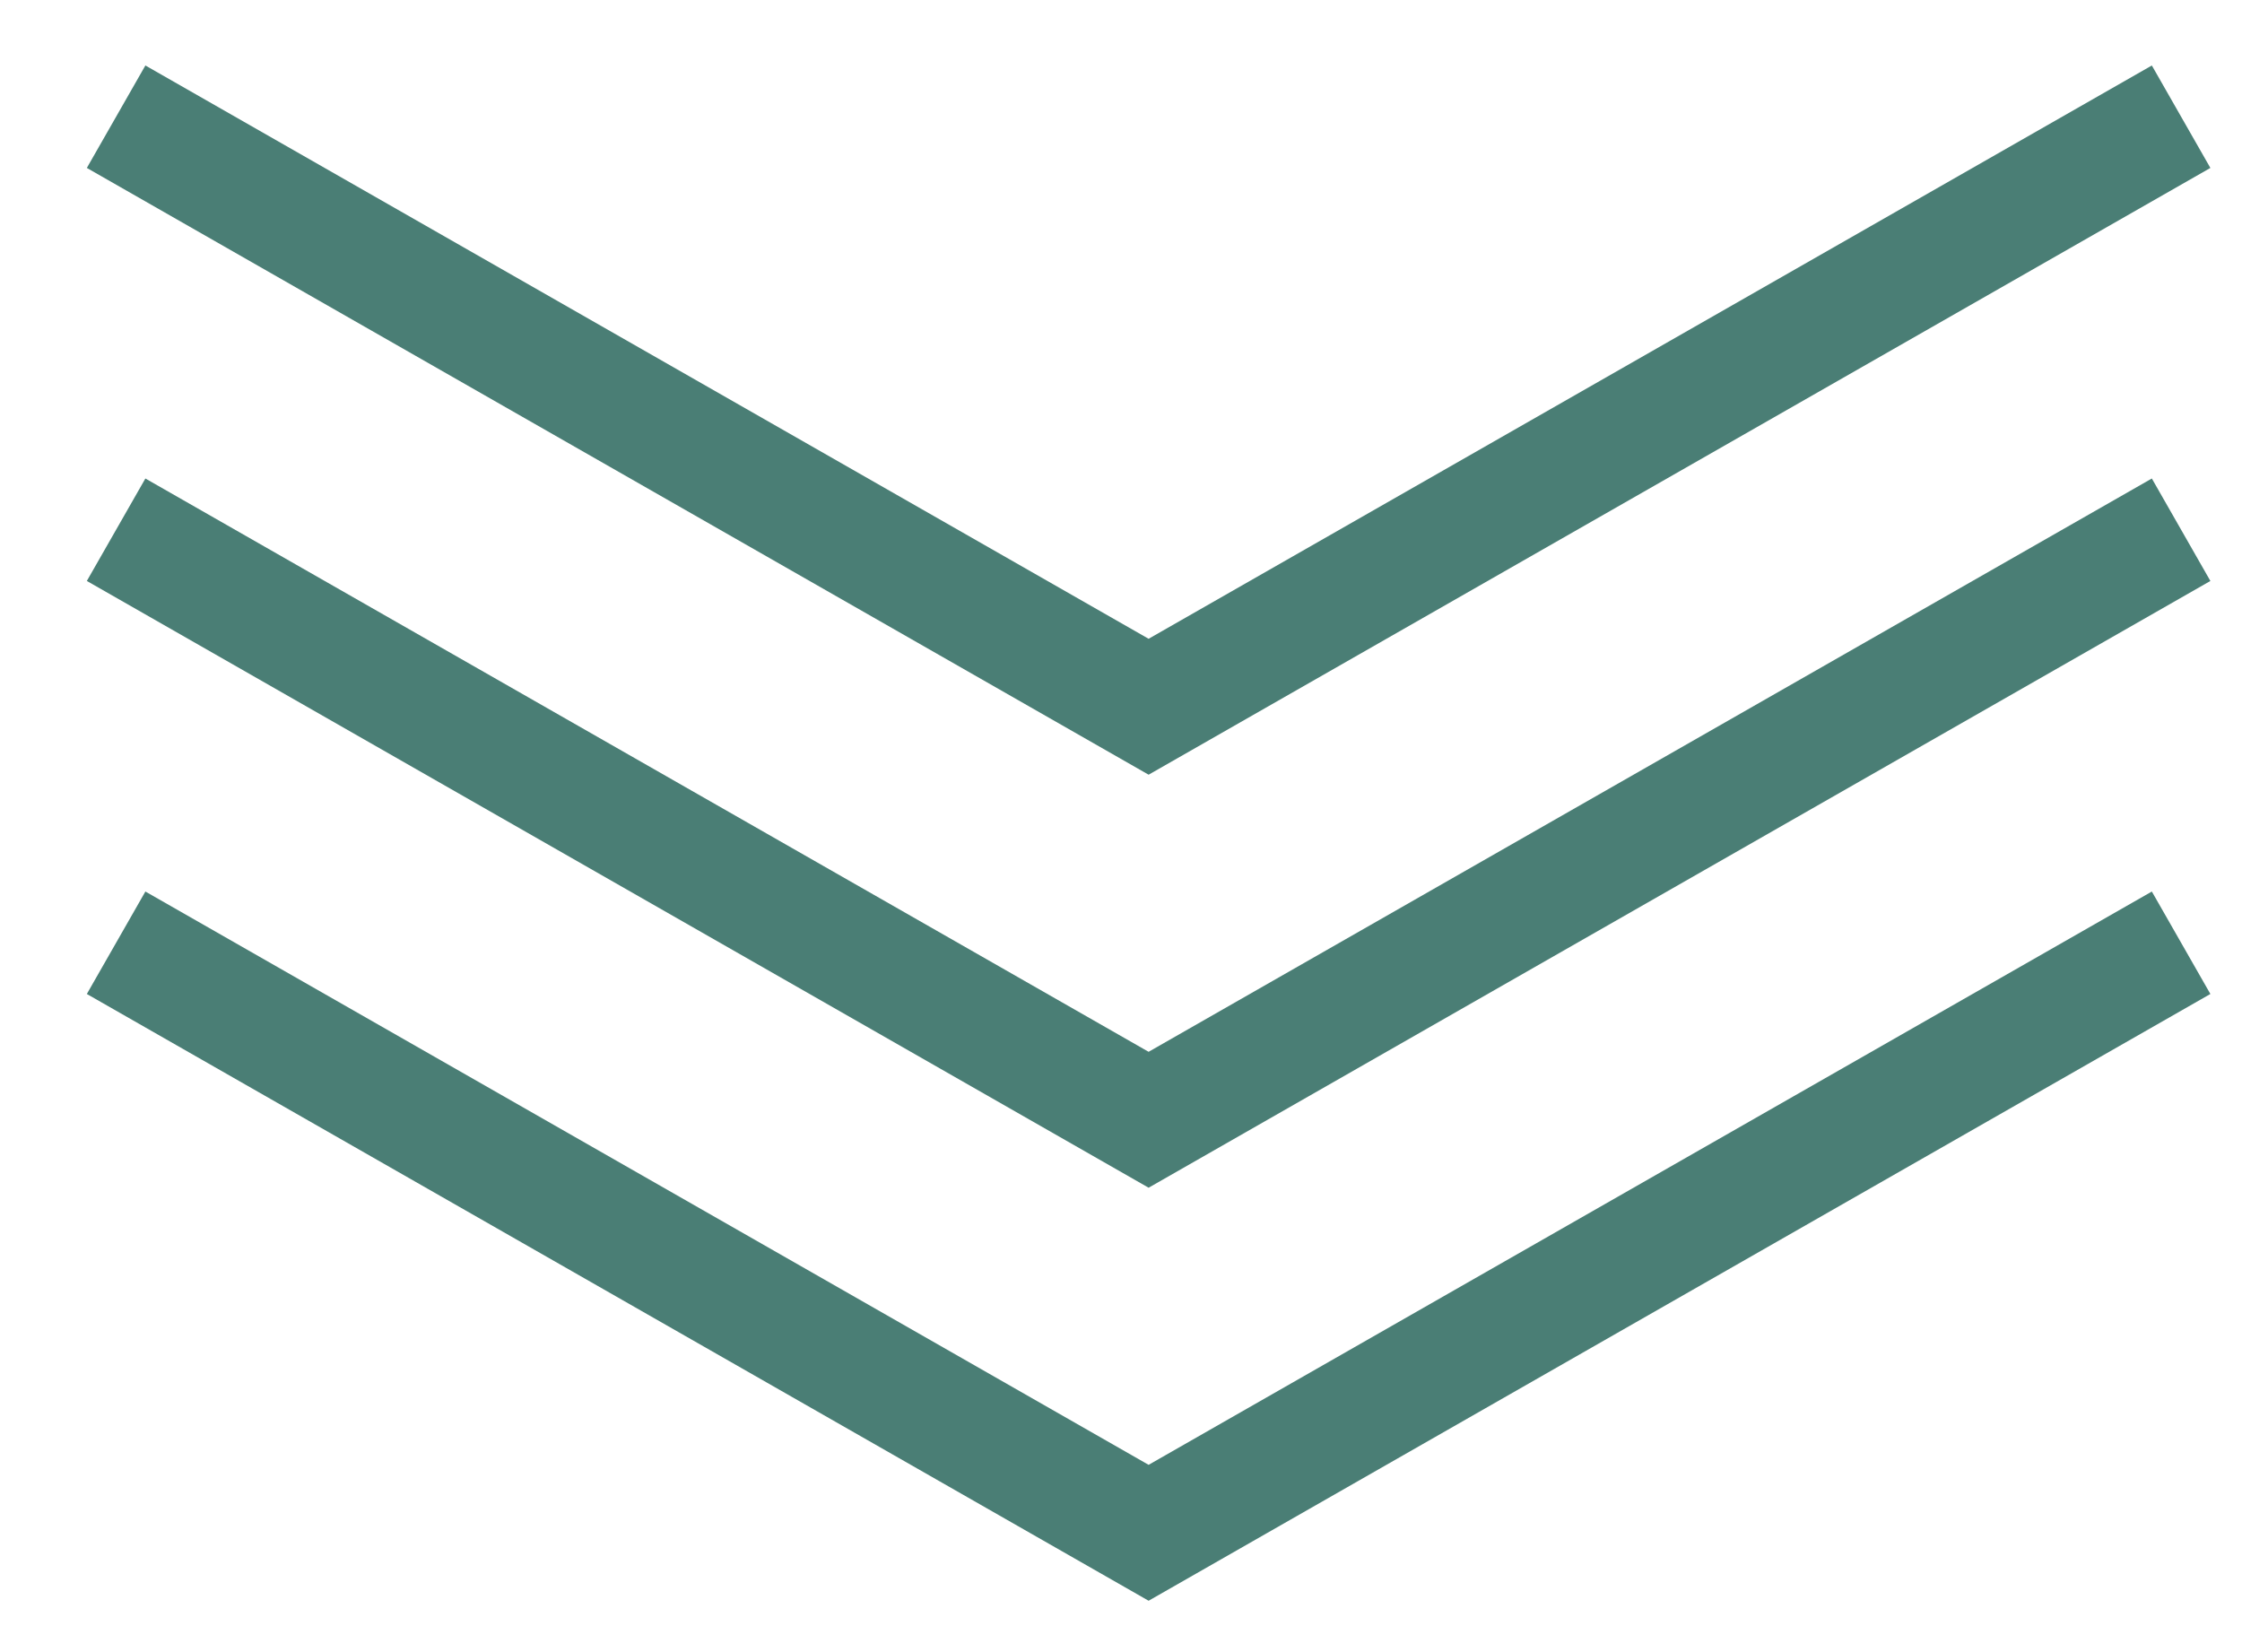 <svg width="19" height="14" viewBox="0 0 19 14" fill="none" xmlns="http://www.w3.org/2000/svg">
<path d="M0.984 0.989L9.734 5.989L18.484 0.989" stroke="#4A7E75"/>
<path d="M0.984 4.489L9.734 9.489L18.484 4.489" stroke="#4A7E75"/>
<path d="M0.984 7.989L9.734 12.989L18.484 7.989" stroke="#4A7E75"/>
</svg>
